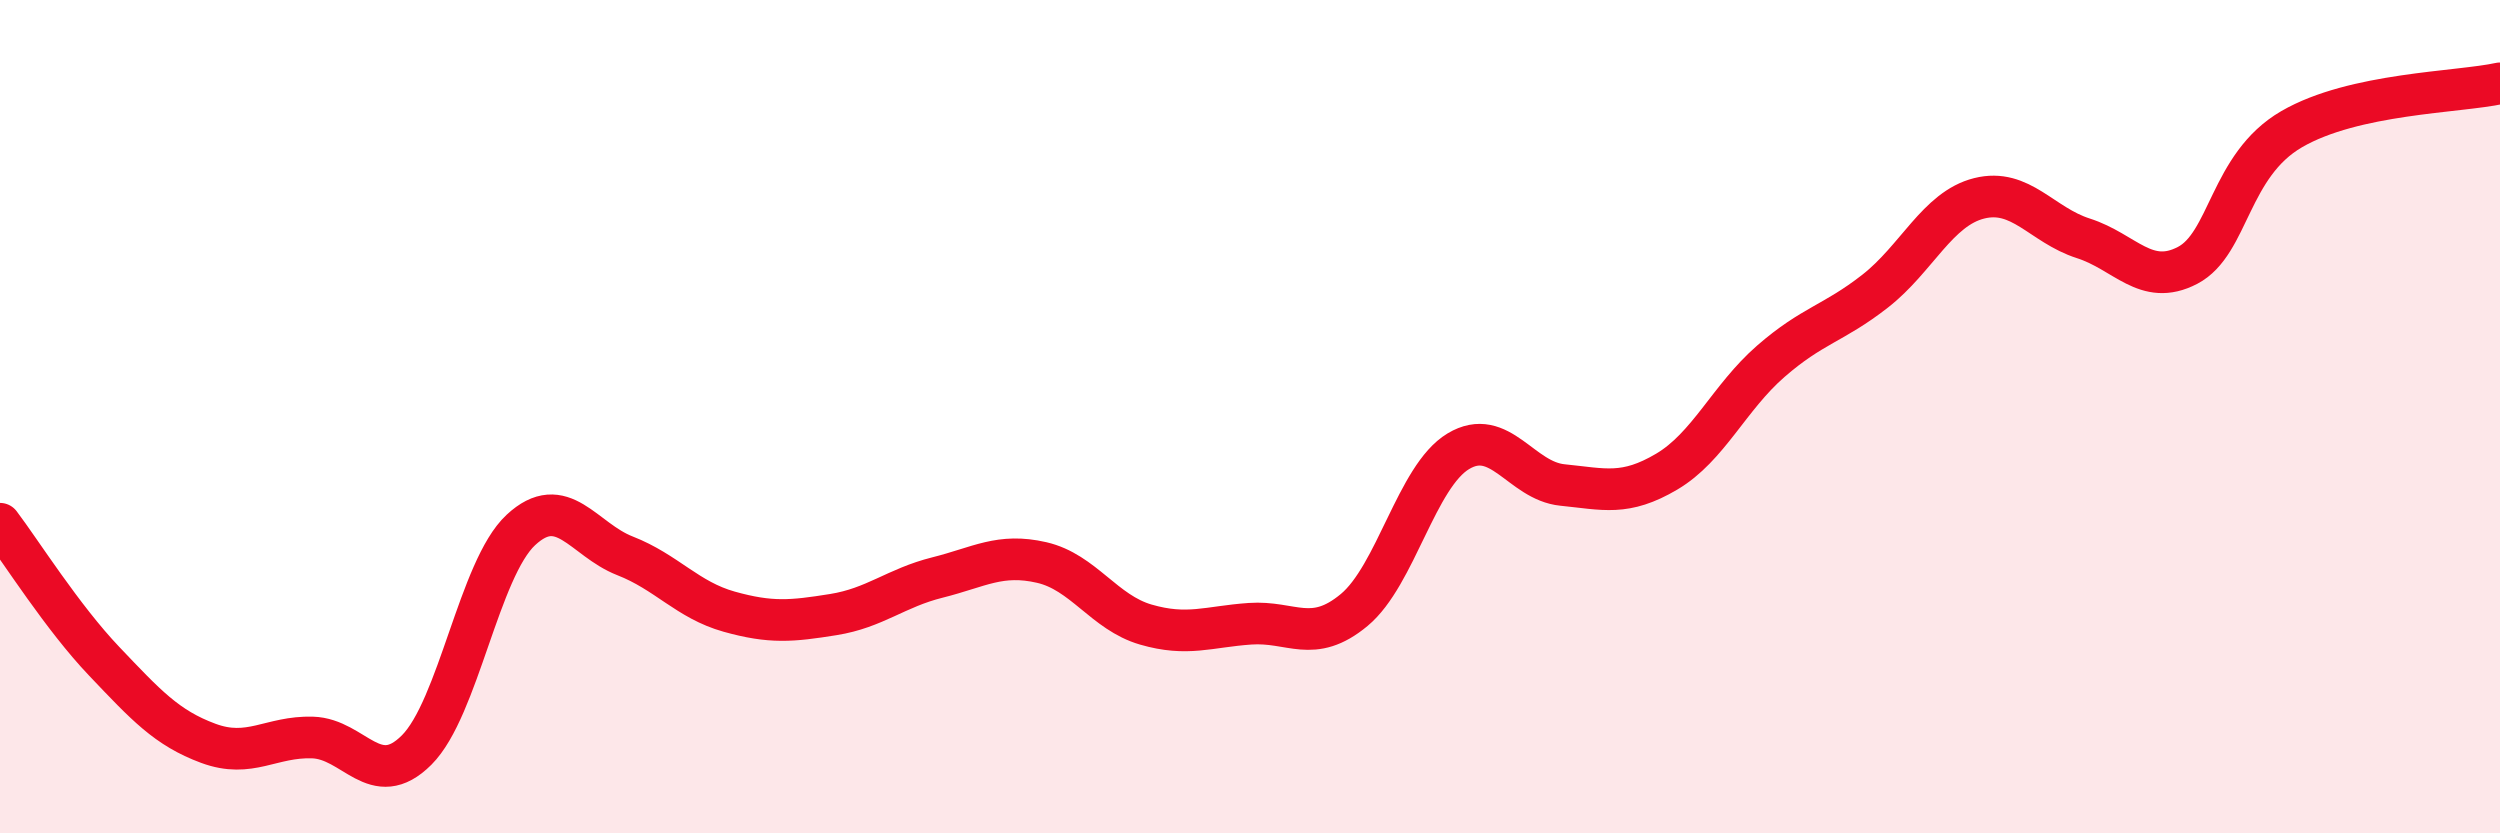 
    <svg width="60" height="20" viewBox="0 0 60 20" xmlns="http://www.w3.org/2000/svg">
      <path
        d="M 0,12.57 C 0.5,13.23 1.5,14.82 2.5,15.87 C 3.5,16.92 4,17.47 5,17.84 C 6,18.21 6.5,17.67 7.5,17.7 C 8.5,17.73 9,19 10,18 C 11,17 11.5,13.65 12.5,12.72 C 13.5,11.79 14,12.95 15,13.34 C 16,13.73 16.5,14.4 17.5,14.68 C 18.5,14.96 19,14.91 20,14.75 C 21,14.59 21.5,14.11 22.5,13.86 C 23.5,13.61 24,13.27 25,13.5 C 26,13.73 26.5,14.7 27.5,14.99 C 28.5,15.28 29,15.04 30,14.97 C 31,14.9 31.5,15.47 32.5,14.64 C 33.5,13.81 34,11.43 35,10.83 C 36,10.23 36.5,11.54 37.5,11.64 C 38.5,11.74 39,11.91 40,11.32 C 41,10.73 41.5,9.54 42.5,8.67 C 43.5,7.8 44,7.77 45,6.99 C 46,6.21 46.5,5.01 47.5,4.76 C 48.5,4.51 49,5.4 50,5.72 C 51,6.04 51.5,6.89 52.5,6.37 C 53.5,5.85 53.5,3.97 55,3.1 C 56.5,2.23 59,2.22 60,2L60 20L0 20Z"
        fill="#EB0A25"
        opacity="0.1"
        stroke-linecap="round"
        stroke-linejoin="round"
      />
      <path
        d="M 0,12.57 C 0.5,13.23 1.5,14.82 2.5,15.87 C 3.5,16.92 4,17.47 5,17.84 C 6,18.21 6.5,17.67 7.5,17.7 C 8.5,17.73 9,19 10,18 C 11,17 11.5,13.65 12.5,12.72 C 13.5,11.79 14,12.95 15,13.34 C 16,13.73 16.5,14.4 17.5,14.68 C 18.5,14.96 19,14.91 20,14.75 C 21,14.59 21.5,14.11 22.5,13.86 C 23.5,13.61 24,13.27 25,13.5 C 26,13.73 26.5,14.7 27.5,14.99 C 28.5,15.28 29,15.04 30,14.97 C 31,14.9 31.5,15.47 32.5,14.64 C 33.5,13.81 34,11.43 35,10.83 C 36,10.23 36.5,11.54 37.5,11.64 C 38.5,11.74 39,11.91 40,11.32 C 41,10.73 41.5,9.54 42.5,8.67 C 43.5,7.8 44,7.77 45,6.99 C 46,6.21 46.5,5.01 47.5,4.76 C 48.5,4.51 49,5.4 50,5.72 C 51,6.04 51.5,6.89 52.5,6.37 C 53.5,5.85 53.5,3.97 55,3.1 C 56.5,2.23 59,2.22 60,2"
        stroke="#EB0A25"
        stroke-width="1"
        fill="none"
        stroke-linecap="round"
        stroke-linejoin="round"
      />
    </svg>
  